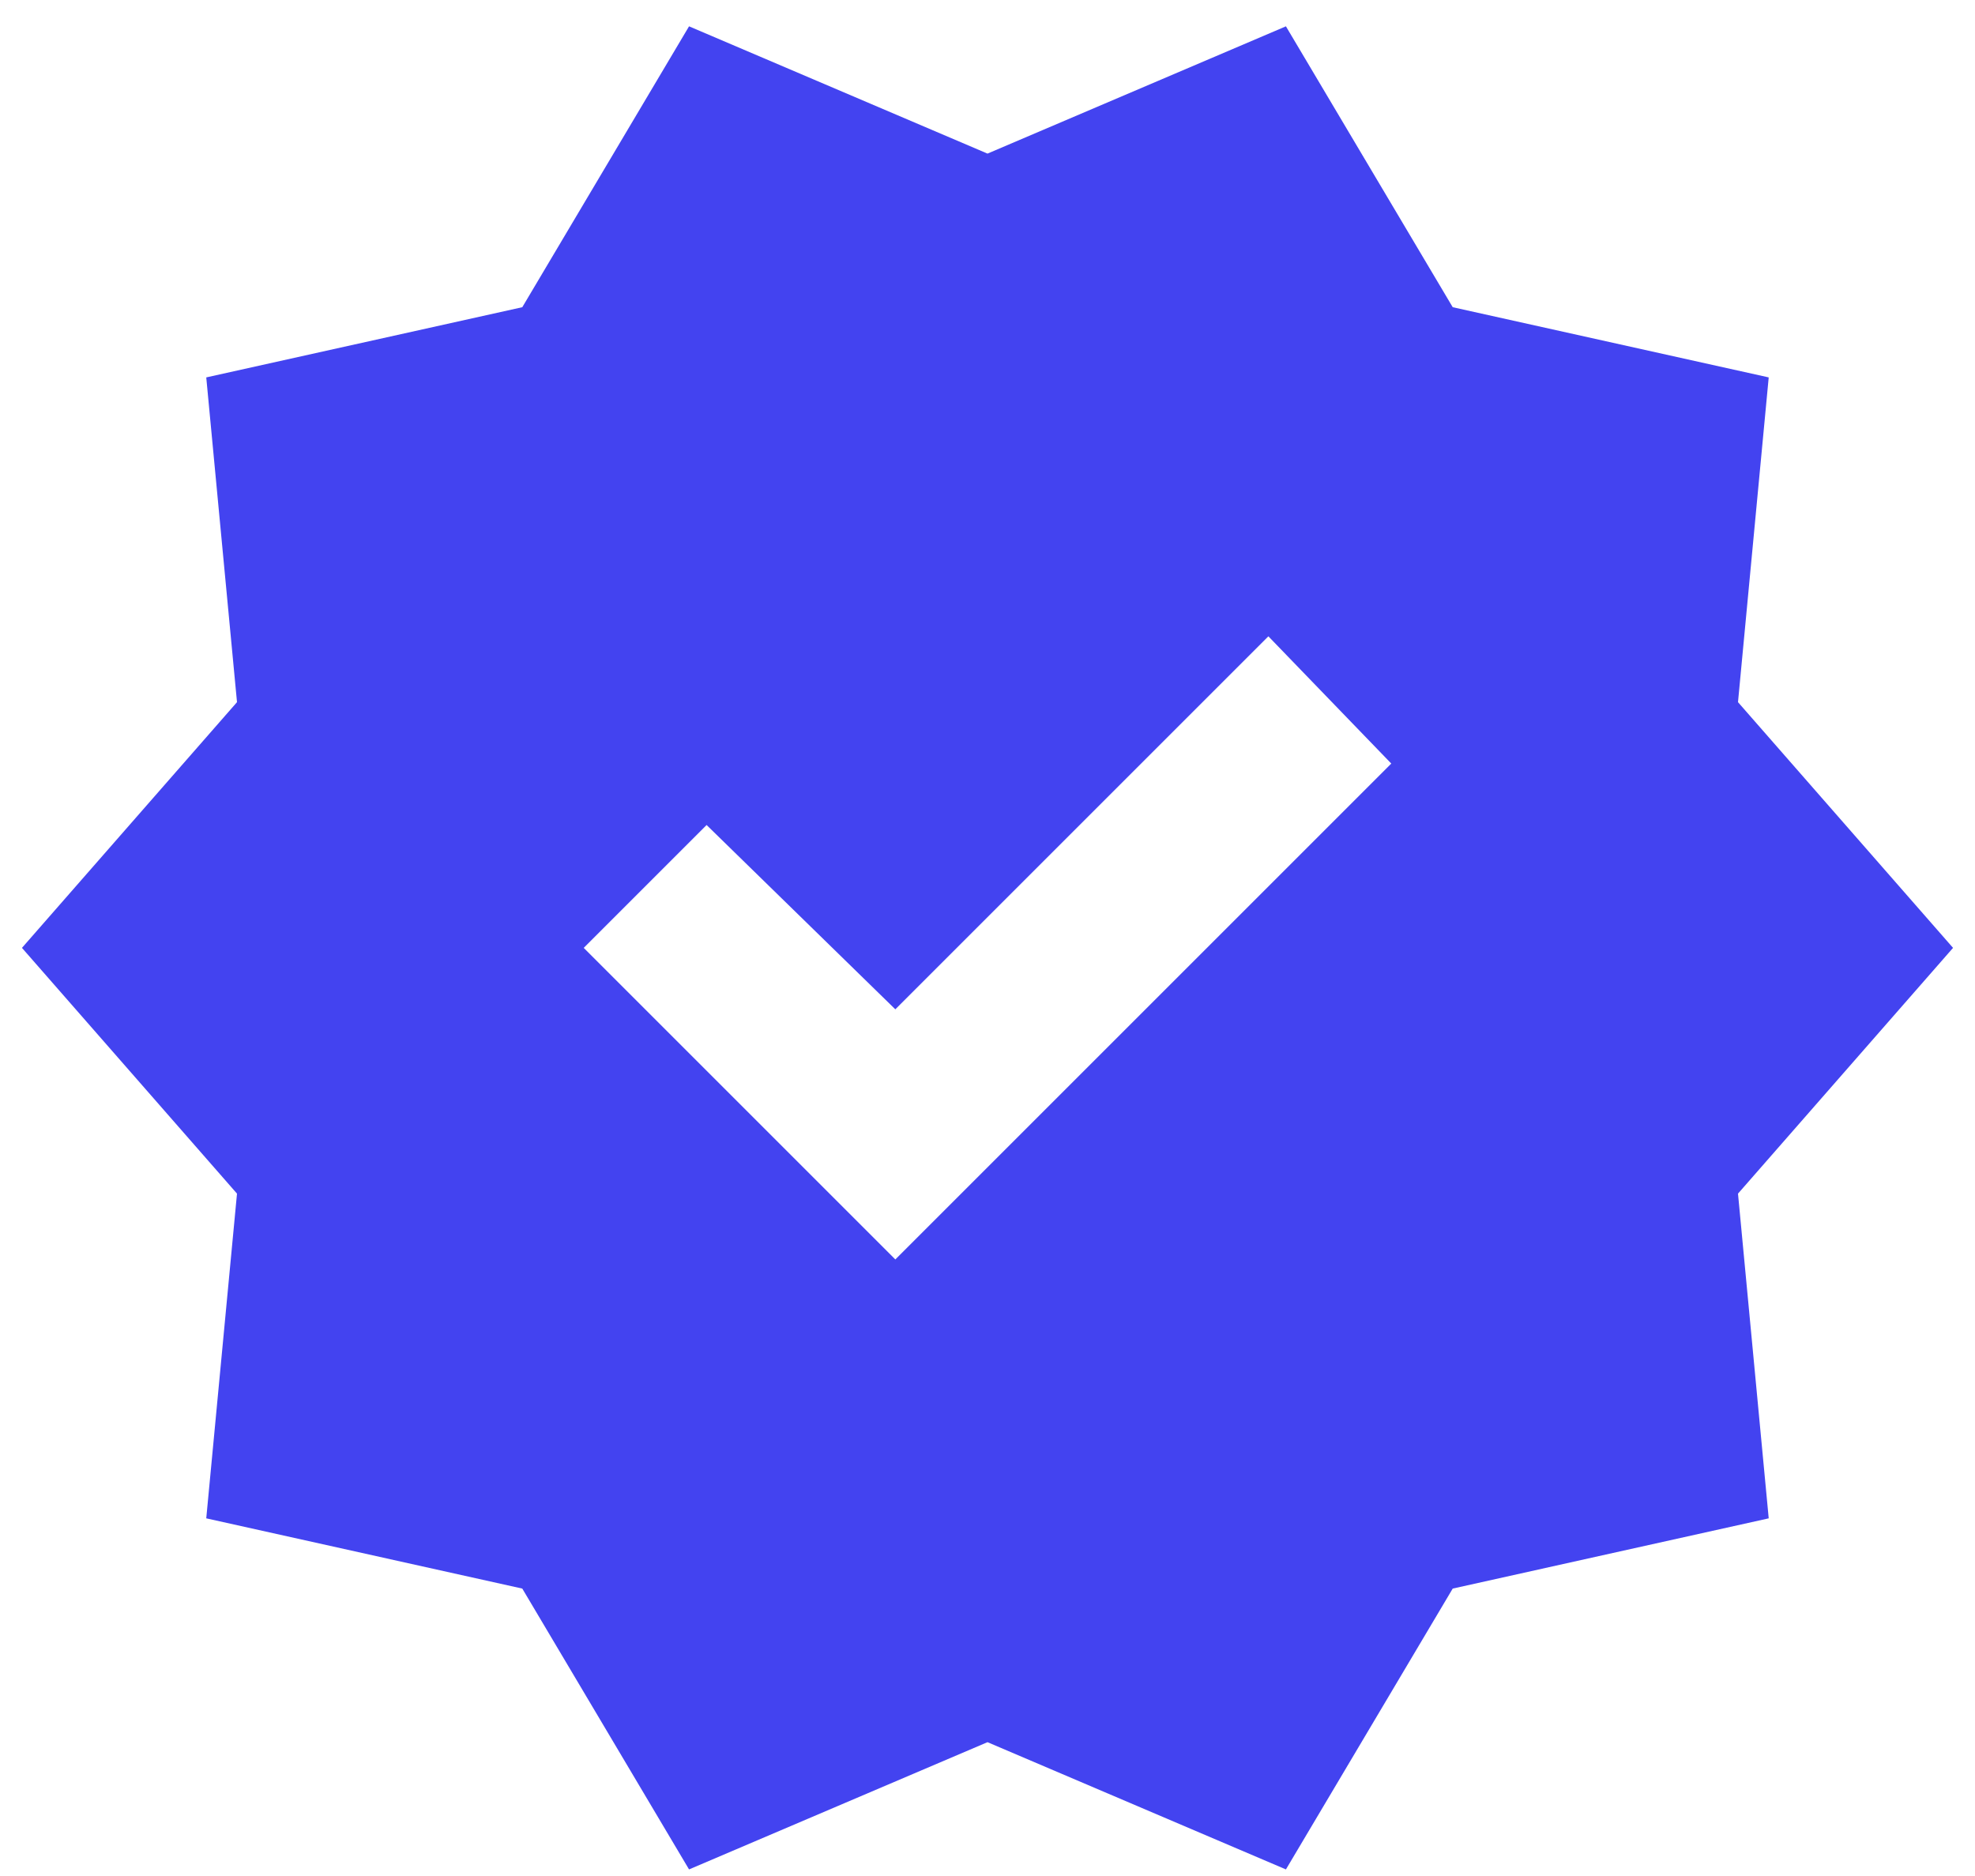 <svg width="60" height="57" viewBox="0 0 60 57" fill="none" xmlns="http://www.w3.org/2000/svg">
<path d="M20.933 56.8L15.867 48.267L6.266 46.133L7.2 36.267L0.667 28.8L7.2 21.334L6.266 11.467L15.867 9.334L20.933 0.8L30 4.667L39.066 0.8L44.133 9.334L53.733 11.467L52.8 21.334L59.333 28.8L52.8 36.267L53.733 46.133L44.133 48.267L39.066 56.8L30 52.934L20.933 56.8ZM27.2 38.267L42.267 23.2L38.533 19.334L27.2 30.667L21.466 25.067L17.733 28.8L27.2 38.267Z" fill="#4343F0"/>
</svg>
